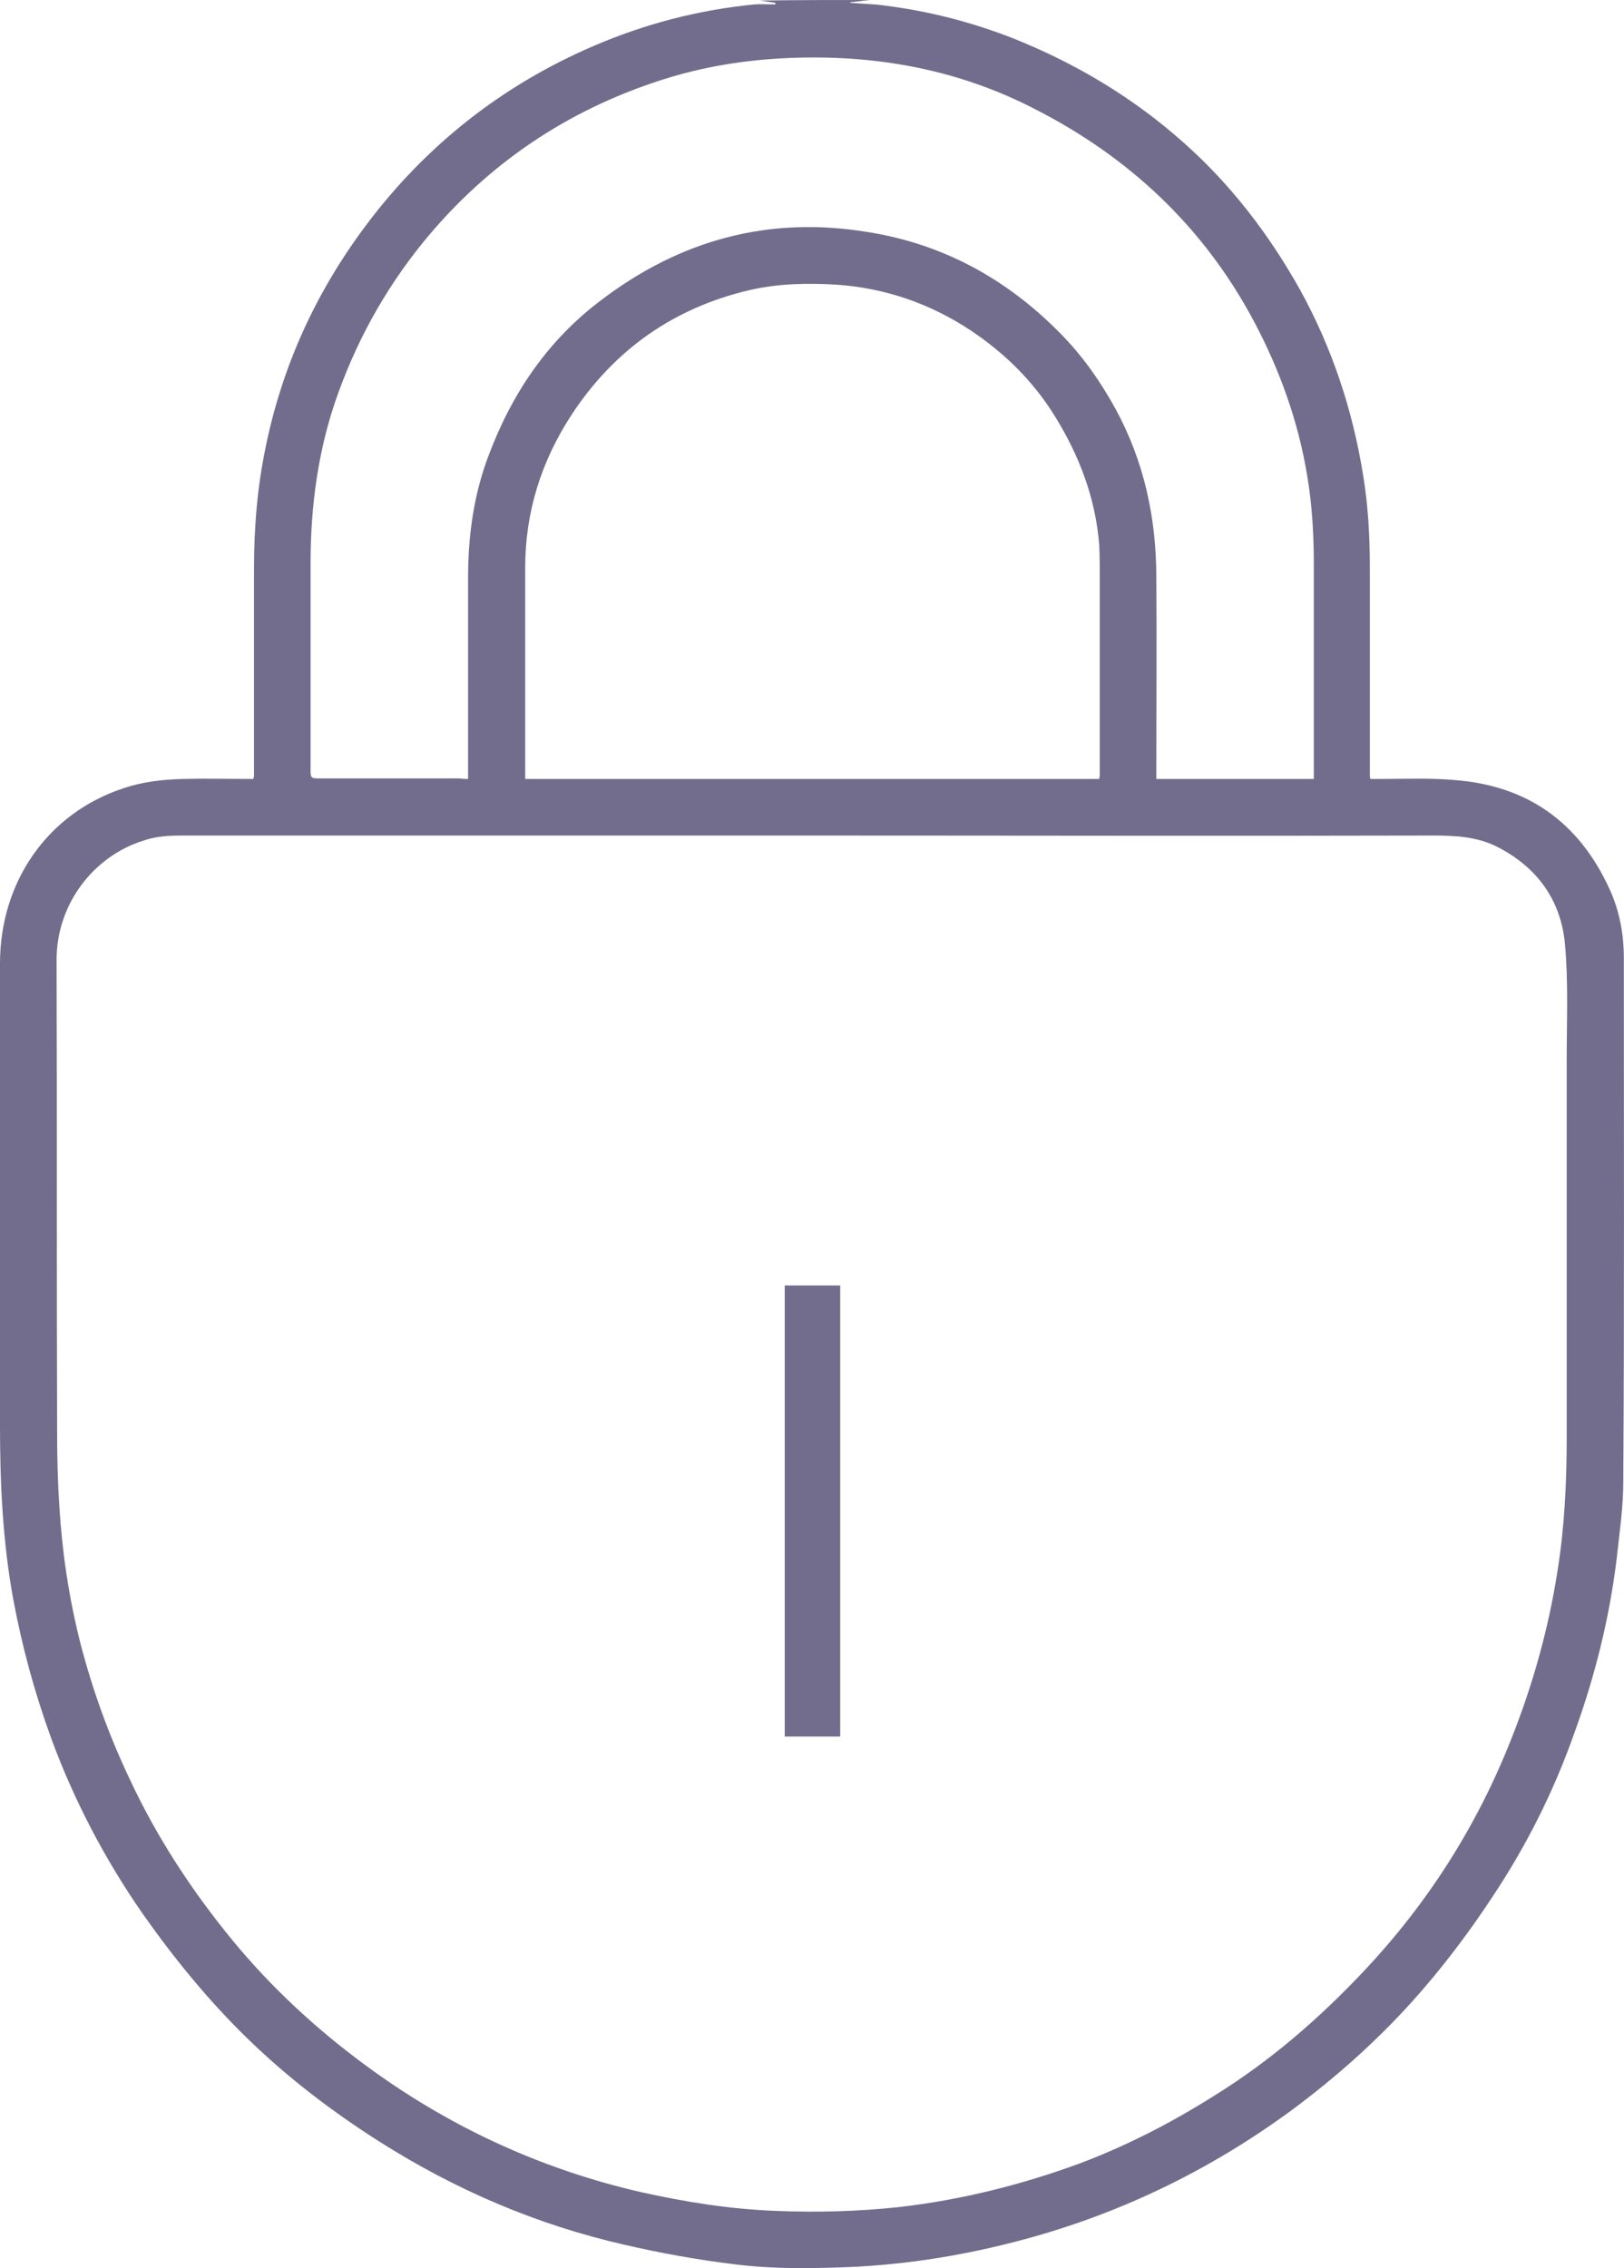 <?xml version="1.0" encoding="UTF-8"?>
<svg id="Layer_1" data-name="Layer 1" xmlns="http://www.w3.org/2000/svg" viewBox="0 0 292.83 408.81">
  <path d="m156.9,0c-1.2.1-2.4.3-3.6.4v.1c2.1.2,4.2.2,6.2.5,8,1,15.8,3,23.4,6,11.2,4.5,21.4,10.6,30.4,18.6,8.6,7.6,15.5,16.6,21.1,26.6,5.8,10.5,9.5,21.7,11.4,33.5.9,5.5,1.2,11,1.2,16.6v37.3c0,.2,0,.5.1.8h1.9c4.4,0,8.9-.2,13.3.2,13.1,1,22.4,7.6,27.9,19.6,1.8,3.9,2.6,8.1,2.6,12.5,0,31.4.1,62.9-.1,94.3,0,4.7-.7,9.4-1.2,14-1.3,10.7-3.9,21.1-7.6,31.3-3.7,10.5-8.6,20.3-14.8,29.6-4.4,6.7-9.2,13-14.5,18.9-6.5,7.2-13.7,13.6-21.5,19.4-15.2,11.2-31.9,19.2-50.2,23.9-10.5,2.7-21.1,4.3-32,4.6-6.2.2-12.5.2-18.6-.6-6.6-.8-13.2-2-19.7-3.5-15.8-3.6-30.5-9.9-44.2-18.6-8.5-5.4-16.5-11.5-23.7-18.5-7.1-6.9-13.3-14.5-19-22.6-6.8-9.8-12.3-20.3-16.4-31.4-3-8.2-5.3-16.6-6.9-25.2-1.9-10.3-2.4-20.8-2.4-31.3v-83.3c0-14.8,8.6-27.1,22.2-31.6,3.5-1.2,7.1-1.6,10.8-1.7,4-.1,8,0,12.1,0h.6c0-.2.1-.4.1-.6v-37.3c0-7.4.6-14.7,2.1-21.9,3-14.7,9.1-28,18.1-40,10.8-14.4,24.5-25.2,41-32.3,9.3-4,18.9-6.5,29-7.5,1.2-.1,2.5,0,3.8,0v-.3c-.9-.1-1.9-.3-2.8-.4,6.6-.1,13.2-.1,19.9-.1Zm-10.5,150.6H33c-2.4,0-4.8.1-7.1.9-9,2.8-15.7,11.4-15.7,21.5.1,28.4,0,56.8.1,85.1,0,4.5.1,8.9.4,13.4.5,8.2,1.7,16.3,3.7,24.3,2.2,8.6,5.2,16.9,9,24.9,4.9,10.5,11.2,20.1,18.5,29,7,8.5,15,15.9,23.8,22.4,15,11.1,31.6,18.8,49.8,23,8.1,1.8,16.2,3.1,24.5,3.4,7.4.3,14.8.1,22.2-.7,11.2-1.3,22-4,32.6-7.9,8.5-3.2,16.6-7.4,24.2-12.2,10-6.2,18.8-13.8,26.9-22.4,11.6-12.3,20.5-26.3,26.7-42.1,3.8-9.6,6.6-19.6,8.2-29.8,1.3-8,1.7-16.1,1.7-24.3v-68.2c0-6.9.3-13.8-.3-20.6-.7-8-5-14-12.3-17.7-3.6-1.8-7.5-2-11.5-2-37.3.1-74.6,0-112,0Zm-62-10.2v-36.2c0-7.6,1-15,3.7-22.1,4.2-11.2,10.7-20.8,20.3-28,14.2-10.8,30.1-15.2,47.9-12.3,13.5,2.1,25,8.3,34.7,18.1,4.1,4.1,7.4,8.8,10.2,13.9,5.1,9.4,7.3,19.6,7.3,30.3.1,11.7,0,23.4,0,35.1v1.2h28.4v-38.6c0-5.4-.3-10.8-1.2-16.1-1.6-9.7-4.9-18.9-9.5-27.6-9.1-17.2-22.7-29.9-39.9-38.6-13.3-6.8-27.5-9.5-42.4-9.1-7.9.2-15.7,1.3-23.3,3.6-17,5.2-31.4,14.5-43,28.1-7.3,8.6-12.8,18.2-16.6,28.7-3.6,9.9-5,20.2-5,30.7v37.6c0,1,.2,1.2,1.2,1.2h25.7c.5.1.9.1,1.5.1Zm113.8,0c0-.3.1-.4.1-.5v-35.9c0-2,0-3.9-.1-5.9-.7-8.4-3.6-16-8-23.1-3.9-6.3-9-11.3-15.1-15.4-7.4-4.9-15.5-7.7-24.4-8.3-5.2-.3-10.4-.2-15.6,1-13.6,3.2-24.3,10.7-32,22.4-5.5,8.4-8.4,17.6-8.4,27.6v38.1h103.5Z" style="fill: #726c8d;"/>
  <path d="m151.5,313h-10v-81.3h10v81.3Z" style="fill: #726c8d;"/>
</svg>